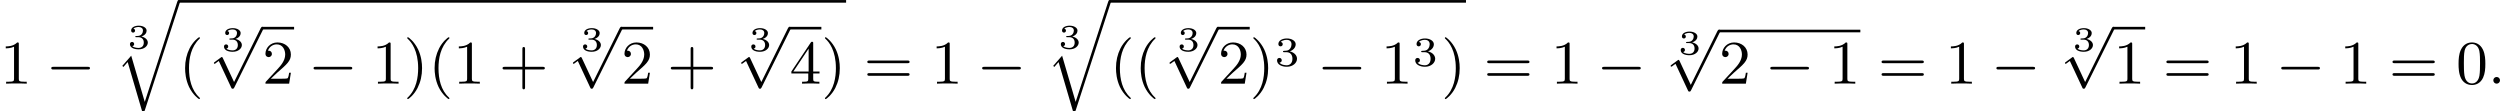 <?xml version='1.0' encoding='UTF-8'?>
<!-- This file was generated by dvisvgm 2.13.3 -->
<svg version='1.1' xmlns='http://www.w3.org/2000/svg' xmlns:xlink='http://www.w3.org/1999/xlink' width='724.557pt' height='32.297pt' viewBox='0 391.498 724.557 32.297'>
<defs>
<path id='g1-0' d='M6.052-2.053C6.214-2.053 6.384-2.053 6.384-2.251C6.384-2.439 6.205-2.439 6.052-2.439H1.103C.95-2.439 .771-2.439 .771-2.251C.771-2.053 .941-2.053 1.103-2.053H6.052Z'/>
<path id='g1-112' d='M3.587 7.621L1.955 4.133C1.892 3.999 1.856 3.99 1.811 3.99S1.748 4.008 1.677 4.062L.78 4.716C.699 4.77 .664 4.806 .664 4.869C.664 4.905 .69 4.976 .771 4.976C.825 4.976 .879 4.932 1.076 4.779C1.157 4.725 1.273 4.636 1.372 4.564L3.183 8.437C3.255 8.59 3.3 8.59 3.38 8.59C3.515 8.59 3.551 8.554 3.622 8.41L7.801-.009C7.828-.063 7.864-.134 7.864-.188C7.864-.305 7.774-.386 7.675-.386C7.595-.386 7.532-.35 7.451-.188L3.587 7.621Z'/>
<path id='g5-40' d='M3.058 2.134C3.058 2.089 3.031 2.062 2.977 2C1.82 .941 1.47-.672 1.47-2.242C1.47-3.631 1.739-5.317 3.004-6.519C3.04-6.554 3.058-6.581 3.058-6.626C3.058-6.689 3.013-6.725 2.95-6.725C2.842-6.725 2.035-6.079 1.551-5.102C1.121-4.241 .906-3.318 .906-2.251C.906-1.605 .986-.583 1.479 .475C2.008 1.578 2.842 2.233 2.95 2.233C3.013 2.233 3.058 2.197 3.058 2.134Z'/>
<path id='g5-41' d='M2.672-2.251C2.672-2.986 2.564-3.972 2.098-4.967C1.569-6.07 .735-6.725 .628-6.725C.538-6.725 .52-6.653 .52-6.626C.52-6.581 .538-6.554 .601-6.492C1.121-6.025 2.107-4.806 2.107-2.251C2.107-.968 1.874 .816 .574 2.026C.556 2.053 .52 2.089 .52 2.134C.52 2.161 .538 2.233 .628 2.233C.735 2.233 1.542 1.587 2.026 .61C2.457-.251 2.672-1.175 2.672-2.251Z'/>
<path id='g5-43' d='M6.33-2.053C6.456-2.053 6.644-2.053 6.644-2.242C6.644-2.439 6.474-2.439 6.33-2.439H3.775V-5.003C3.775-5.147 3.775-5.317 3.578-5.317C3.389-5.317 3.389-5.129 3.389-5.003V-2.439H.825C.699-2.439 .511-2.439 .511-2.251C.511-2.053 .681-2.053 .825-2.053H3.389V.511C3.389 .655 3.389 .825 3.587 .825C3.775 .825 3.775 .637 3.775 .511V-2.053H6.33Z'/>
<path id='g5-48' d='M4.241-2.869C4.241-3.47 4.214-4.241 3.9-4.914C3.506-5.756 2.824-5.972 2.304-5.972C1.766-5.972 1.085-5.756 .69-4.896C.403-4.277 .359-3.551 .359-2.869C.359-2.286 .377-1.417 .762-.708C1.184 .054 1.883 .197 2.295 .197C2.878 .197 3.542-.054 3.918-.879C4.187-1.479 4.241-2.152 4.241-2.869ZM2.304-.027C2.035-.027 1.39-.152 1.219-1.166C1.13-1.695 1.13-2.466 1.13-2.977C1.13-3.587 1.13-4.295 1.237-4.788C1.417-5.586 1.991-5.747 2.295-5.747C2.636-5.747 3.201-5.568 3.371-4.734C3.47-4.241 3.47-3.542 3.47-2.977C3.47-2.421 3.47-1.668 3.38-1.139C3.192-.117 2.529-.027 2.304-.027Z'/>
<path id='g5-49' d='M2.726-5.73C2.726-5.954 2.717-5.972 2.493-5.972C1.937-5.398 1.112-5.398 .834-5.398V-5.12C1.004-5.12 1.551-5.12 2.035-5.353V-.717C2.035-.386 2.008-.278 1.175-.278H.888V0C1.21-.027 2.008-.027 2.376-.027S3.551-.027 3.873 0V-.278H3.587C2.753-.278 2.726-.386 2.726-.717V-5.73Z'/>
<path id='g5-50' d='M4.142-1.587H3.891C3.873-1.47 3.802-.941 3.685-.798C3.631-.717 3.013-.717 2.833-.717H1.237L2.125-1.56C3.596-2.833 4.142-3.309 4.142-4.223C4.142-5.254 3.291-5.972 2.188-5.972C1.157-5.972 .457-5.156 .457-4.34C.457-3.891 .843-3.847 .924-3.847C1.121-3.847 1.39-3.99 1.39-4.313C1.39-4.582 1.201-4.779 .924-4.779C.879-4.779 .852-4.779 .816-4.77C1.031-5.407 1.605-5.694 2.089-5.694C3.004-5.694 3.318-4.842 3.318-4.223C3.318-3.309 2.627-2.564 2.197-2.098L.556-.323C.457-.224 .457-.206 .457 0H3.891L4.142-1.587Z'/>
<path id='g5-52' d='M.26-1.757V-1.479H2.708V-.708C2.708-.377 2.681-.278 2.008-.278H1.811V0C2.376-.027 3.004-.027 3.067-.027C3.111-.027 3.757-.027 4.322 0V-.278H4.125C3.452-.278 3.425-.377 3.425-.708V-1.479H4.34V-1.757H3.425V-5.828C3.425-6.007 3.425-6.07 3.255-6.07C3.147-6.07 3.138-6.061 3.058-5.936L.26-1.757ZM.547-1.757L2.762-5.075V-1.757H.547Z'/>
<path id='g5-61' d='M6.348-2.968C6.474-2.968 6.644-2.968 6.644-3.156C6.644-3.353 6.447-3.353 6.312-3.353H.843C.708-3.353 .511-3.353 .511-3.156C.511-2.968 .69-2.968 .807-2.968H6.348ZM6.312-1.139C6.447-1.139 6.644-1.139 6.644-1.336C6.644-1.524 6.474-1.524 6.348-1.524H.807C.69-1.524 .511-1.524 .511-1.336C.511-1.139 .708-1.139 .843-1.139H6.312Z'/>
<path id='g3-51' d='M1.757-1.985C2.266-1.985 2.606-1.644 2.606-1.034C2.606-.377 2.212-.09 1.775-.09C1.614-.09 .998-.126 .729-.472C.962-.496 1.058-.652 1.058-.813C1.058-1.016 .915-1.154 .717-1.154C.556-1.154 .377-1.052 .377-.801C.377-.209 1.034 .126 1.793 .126C2.678 .126 3.27-.442 3.27-1.034C3.27-1.47 2.935-1.931 2.224-2.11C2.696-2.266 3.078-2.648 3.078-3.138C3.078-3.616 2.517-3.975 1.799-3.975C1.1-3.975 .568-3.652 .568-3.162C.568-2.905 .765-2.833 .885-2.833C1.04-2.833 1.201-2.941 1.201-3.15C1.201-3.335 1.07-3.443 .909-3.467C1.19-3.778 1.733-3.778 1.787-3.778C2.092-3.778 2.475-3.634 2.475-3.138C2.475-2.809 2.289-2.236 1.692-2.2C1.584-2.194 1.423-2.182 1.369-2.182C1.309-2.176 1.243-2.17 1.243-2.08C1.243-1.985 1.309-1.985 1.411-1.985H1.757Z'/>
<path id='g6-51' d='M1.644-1.649C2.102-1.649 2.406-1.365 2.406-.872C2.406-.364 2.092-.095 1.649-.095C1.594-.095 1.001-.095 .747-.354C.951-.384 1.011-.538 1.011-.658C1.011-.842 .872-.961 .707-.961C.548-.961 .399-.857 .399-.648C.399-.13 .986 .11 1.664 .11C2.481 .11 2.989-.384 2.989-.867C2.989-1.275 2.625-1.624 2.057-1.753C2.655-1.948 2.814-2.326 2.814-2.605C2.814-3.014 2.306-3.318 1.679-3.318C1.066-3.318 .573-3.059 .573-2.61C.573-2.376 .762-2.316 .857-2.316C1.001-2.316 1.141-2.421 1.141-2.6C1.141-2.715 1.081-2.854 .902-2.884C1.116-3.113 1.559-3.128 1.664-3.128C2.027-3.128 2.286-2.944 2.286-2.605C2.286-2.316 2.097-1.863 1.574-1.833C1.435-1.828 1.415-1.823 1.285-1.818C1.23-1.813 1.176-1.808 1.176-1.733C1.176-1.649 1.225-1.649 1.315-1.649H1.644Z'/>
<path id='g2-58' d='M1.757-.484C1.757-.744 1.551-.968 1.273-.968S.789-.744 .789-.484S.995 0 1.273 0S1.757-.224 1.757-.484Z'/>
<path id='g0-113' d='M4.277 14.382L2.313 7.684L1.022 9.164L1.184 9.316L1.802 8.608L3.9 15.763C4.223 15.763 4.232 15.763 4.304 15.539L9.361-.018C9.406-.152 9.406-.17 9.406-.188C9.406-.305 9.316-.386 9.217-.386C9.074-.386 9.029-.251 8.993-.143L4.277 14.382Z'/>
</defs>
<g id='page1' transform='matrix(2 0 0 2 0 0)'>
<use x='0' y='207.872' xlink:href='#g5-49'/>
<use x='6.656' y='207.872' xlink:href='#g1-0'/>
<use x='18.431' y='202.789' xlink:href='#g6-51'/>
<use x='16.701' y='196.134' xlink:href='#g0-113'/>
<rect x='25.917' y='195.756' height='.379' width='96.693'/>
<use x='25.917' y='207.872' xlink:href='#g5-40'/>
<use x='32.06' y='203.144' xlink:href='#g6-51'/>
<use x='30.331' y='200.017' xlink:href='#g1-112'/>
<rect x='38.01' y='199.639' height='.379' width='4.608'/>
<use x='38.01' y='207.872' xlink:href='#g5-50'/>
<use x='44.666' y='207.872' xlink:href='#g1-0'/>
<use x='53.881' y='207.872' xlink:href='#g5-49'/>
<use x='58.489' y='207.872' xlink:href='#g5-41'/>
<use x='62.073' y='207.872' xlink:href='#g5-40'/>
<use x='65.656' y='207.872' xlink:href='#g5-49'/>
<use x='72.312' y='207.872' xlink:href='#g5-43'/>
<use x='84.087' y='203.144' xlink:href='#g6-51'/>
<use x='82.358' y='200.017' xlink:href='#g1-112'/>
<rect x='90.037' y='199.639' height='.379' width='4.608'/>
<use x='90.037' y='207.872' xlink:href='#g5-50'/>
<use x='96.693' y='207.872' xlink:href='#g5-43'/>
<use x='108.468' y='203.144' xlink:href='#g6-51'/>
<use x='106.738' y='200.017' xlink:href='#g1-112'/>
<rect x='114.418' y='199.639' height='.379' width='4.608'/>
<use x='114.418' y='207.872' xlink:href='#g5-52'/>
<use x='119.025' y='207.872' xlink:href='#g5-41'/>
<use x='125.169' y='207.872' xlink:href='#g5-61'/>
<use x='134.896' y='207.872' xlink:href='#g5-49'/>
<use x='141.552' y='207.872' xlink:href='#g1-0'/>
<use x='153.327' y='202.789' xlink:href='#g6-51'/>
<use x='151.598' y='196.134' xlink:href='#g0-113'/>
<rect x='160.813' y='195.756' height='.379' width='51.626'/>
<use x='160.813' y='207.872' xlink:href='#g5-40'/>
<use x='164.397' y='207.872' xlink:href='#g5-40'/>
<use x='170.54' y='203.144' xlink:href='#g6-51'/>
<use x='168.811' y='200.017' xlink:href='#g1-112'/>
<rect x='176.49' y='199.639' height='.379' width='4.608'/>
<use x='176.49' y='207.872' xlink:href='#g5-50'/>
<use x='181.098' y='207.872' xlink:href='#g5-41'/>
<use x='184.682' y='205.298' xlink:href='#g3-51'/>
<use x='190.881' y='207.872' xlink:href='#g1-0'/>
<use x='200.096' y='207.872' xlink:href='#g5-49'/>
<use x='204.704' y='205.298' xlink:href='#g3-51'/>
<use x='208.855' y='207.872' xlink:href='#g5-41'/>
<use x='214.998' y='207.872' xlink:href='#g5-61'/>
<use x='224.726' y='207.872' xlink:href='#g5-49'/>
<use x='231.381' y='207.872' xlink:href='#g1-0'/>
<use x='243.156' y='203.643' xlink:href='#g6-51'/>
<use x='241.427' y='200.432' xlink:href='#g1-112'/>
<rect x='249.106' y='200.054' height='.379' width='20.479'/>
<use x='249.106' y='207.872' xlink:href='#g5-50'/>
<use x='255.762' y='207.872' xlink:href='#g1-0'/>
<use x='264.977' y='207.872' xlink:href='#g5-49'/>
<use x='272.145' y='207.872' xlink:href='#g5-61'/>
<use x='281.872' y='207.872' xlink:href='#g5-49'/>
<use x='288.528' y='207.872' xlink:href='#g1-0'/>
<use x='300.303' y='203.144' xlink:href='#g6-51'/>
<use x='298.573' y='200.017' xlink:href='#g1-112'/>
<rect x='306.253' y='199.639' height='.379' width='4.608'/>
<use x='306.253' y='207.872' xlink:href='#g5-49'/>
<use x='313.42' y='207.872' xlink:href='#g5-61'/>
<use x='323.148' y='207.872' xlink:href='#g5-49'/>
<use x='329.803' y='207.872' xlink:href='#g1-0'/>
<use x='339.019' y='207.872' xlink:href='#g5-49'/>
<use x='346.186' y='207.872' xlink:href='#g5-61'/>
<use x='355.914' y='207.872' xlink:href='#g5-48'/>
<use x='360.521' y='207.872' xlink:href='#g2-58'/>
</g>
</svg>